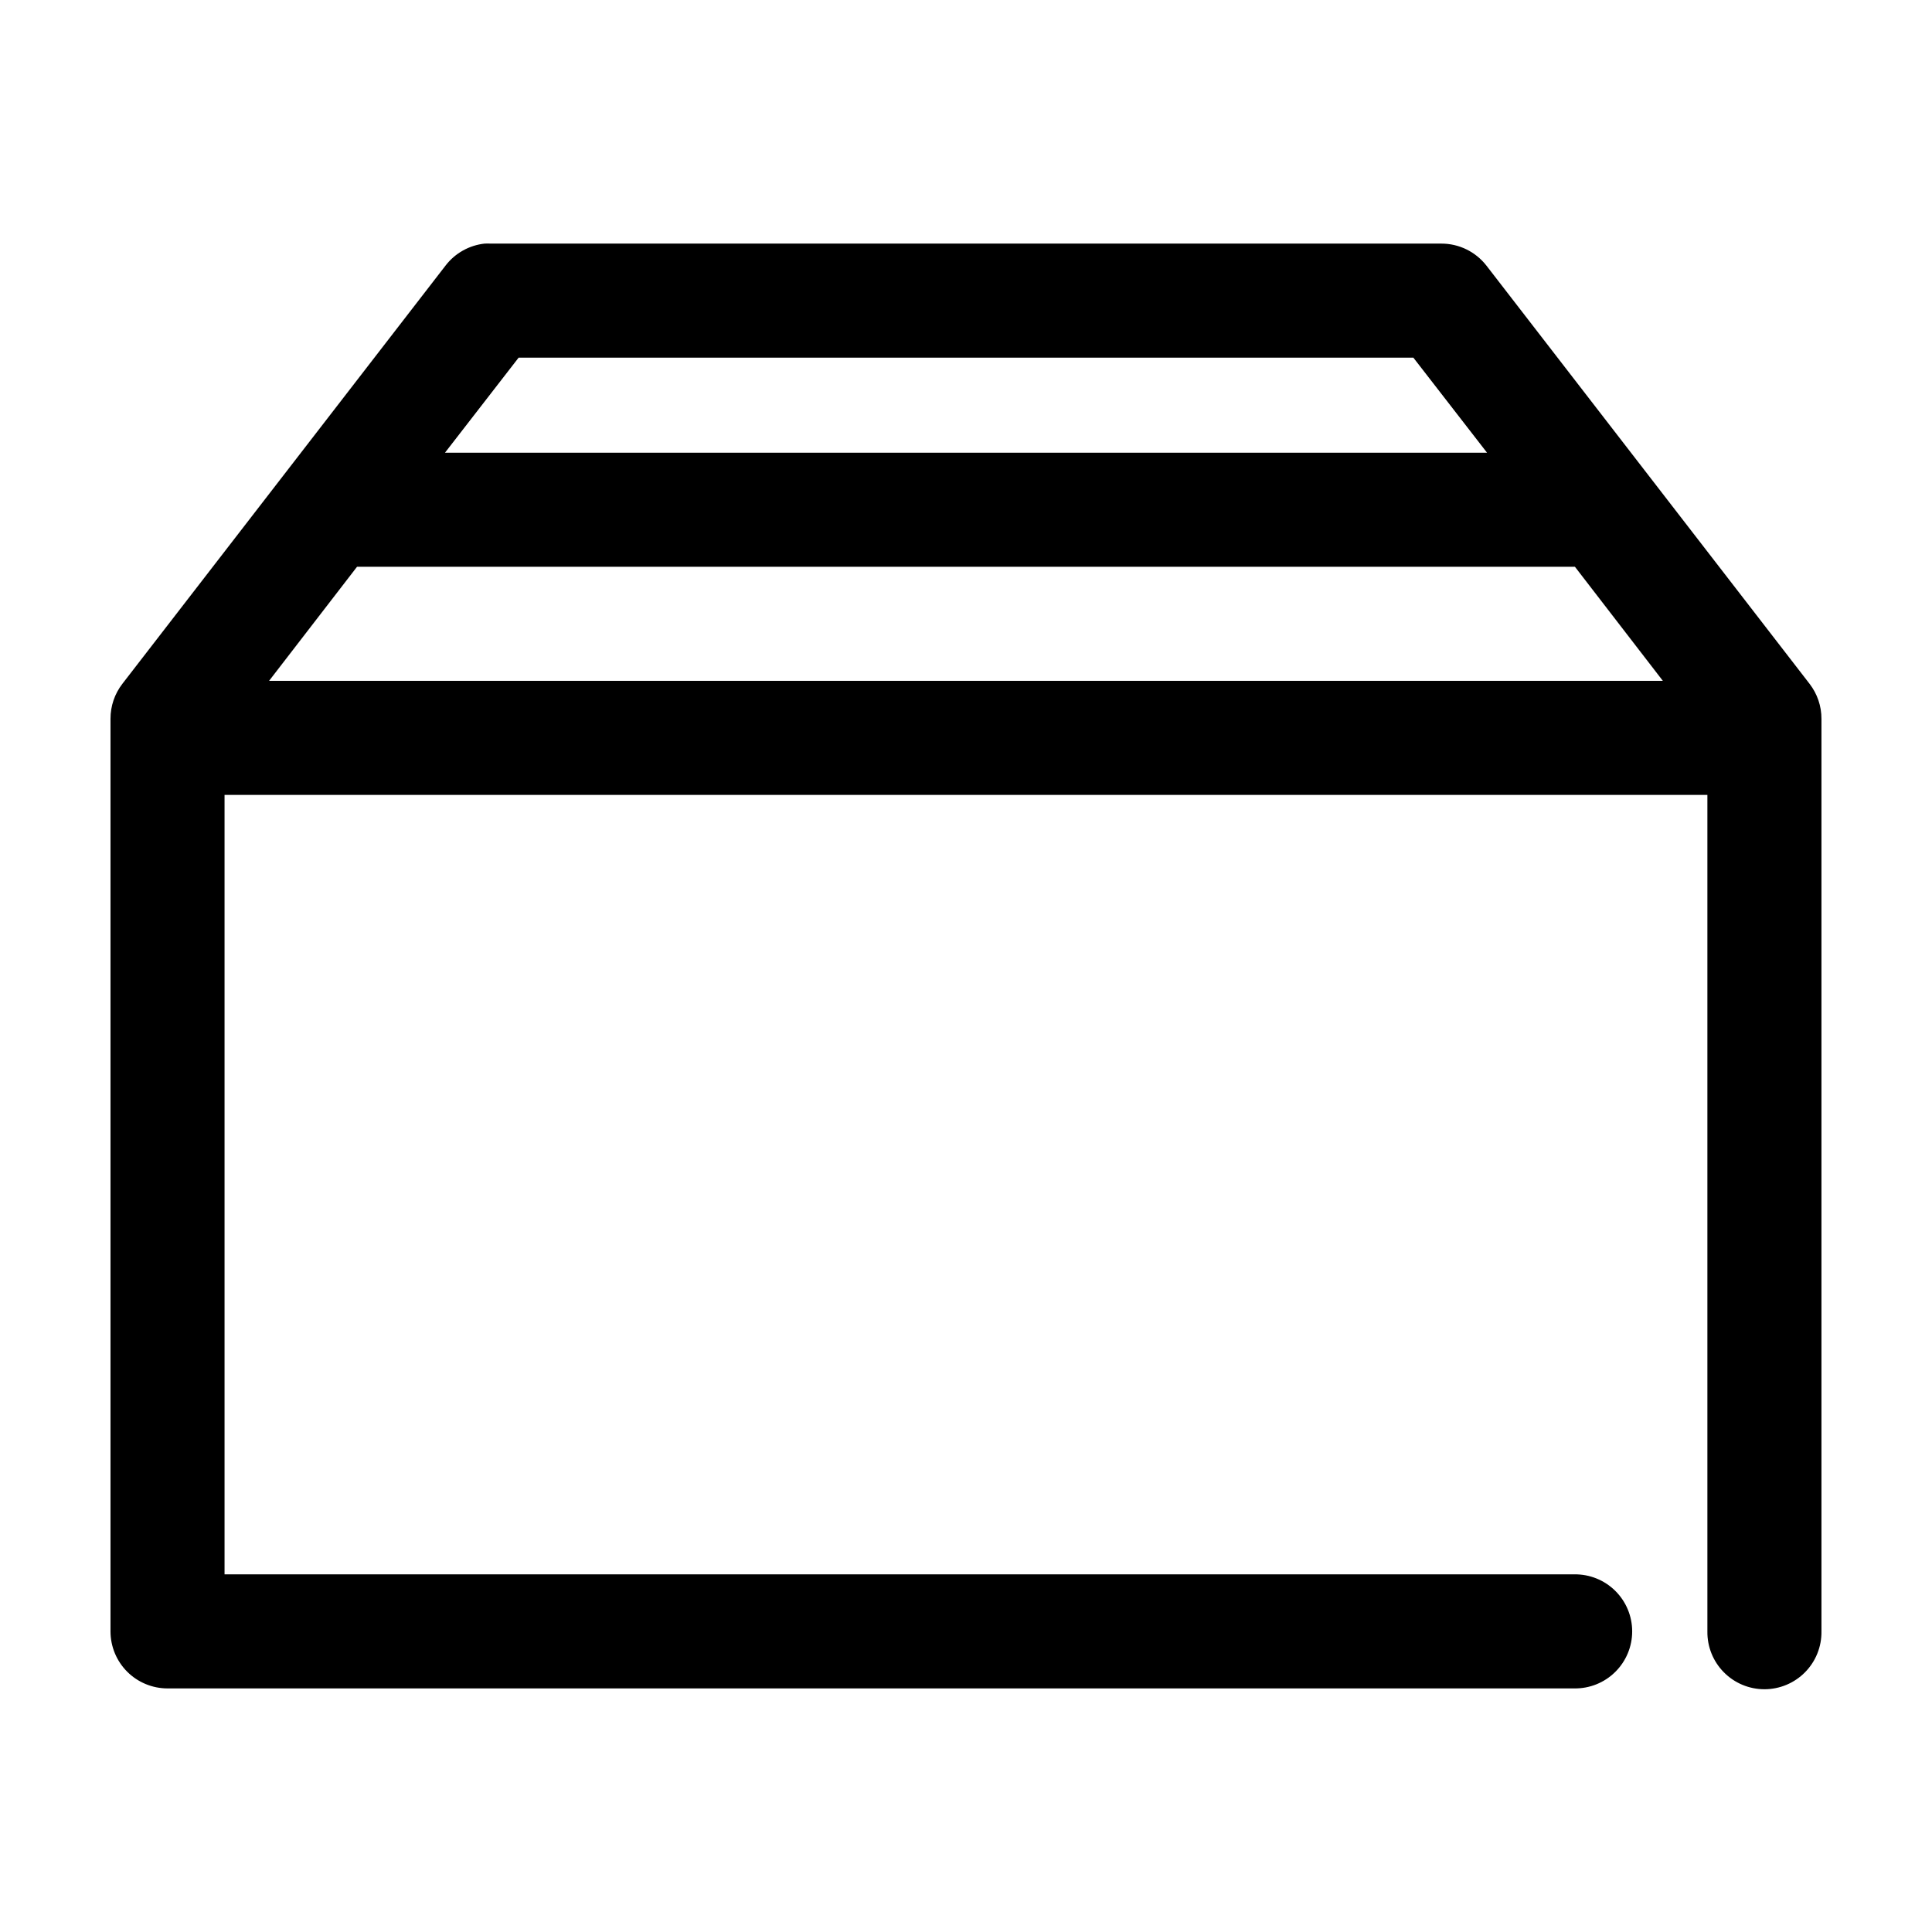 <?xml version="1.0" encoding="UTF-8"?>
<!-- Uploaded to: SVG Repo, www.svgrepo.com, Generator: SVG Repo Mixer Tools -->
<svg fill="#000000" width="800px" height="800px" version="1.1" viewBox="144 144 512 512" xmlns="http://www.w3.org/2000/svg">
 <path d="m272.47 208.55c-4.117 0.438-7.871 2.543-10.391 5.824l-85.648 110.84c-2.055 2.66-3.16 5.93-3.148 9.289v241.83c0 4.008 1.594 7.852 4.426 10.688 2.836 2.832 6.68 4.426 10.688 4.426h372.82c4.043 0.059 7.945-1.508 10.824-4.352 2.883-2.84 4.504-6.715 4.504-10.762s-1.621-7.922-4.504-10.766c-2.879-2.84-6.781-4.406-10.824-4.348h-357.71v-206.56h392.97v221.68c-0.059 4.047 1.508 7.945 4.352 10.824 2.84 2.883 6.715 4.504 10.762 4.504s7.926-1.621 10.766-4.504c2.84-2.879 4.406-6.777 4.348-10.824v-241.83c0.016-3.359-1.094-6.629-3.148-9.289l-85.645-110.84c-2.875-3.688-7.293-5.836-11.969-5.824h-251.9c-0.523-0.027-1.051-0.027-1.574 0zm8.973 30.23h237.11l19.523 25.188h-276.15zm-42.824 55.418h322.75l23.301 30.227h-369.36z"/>
</svg>
